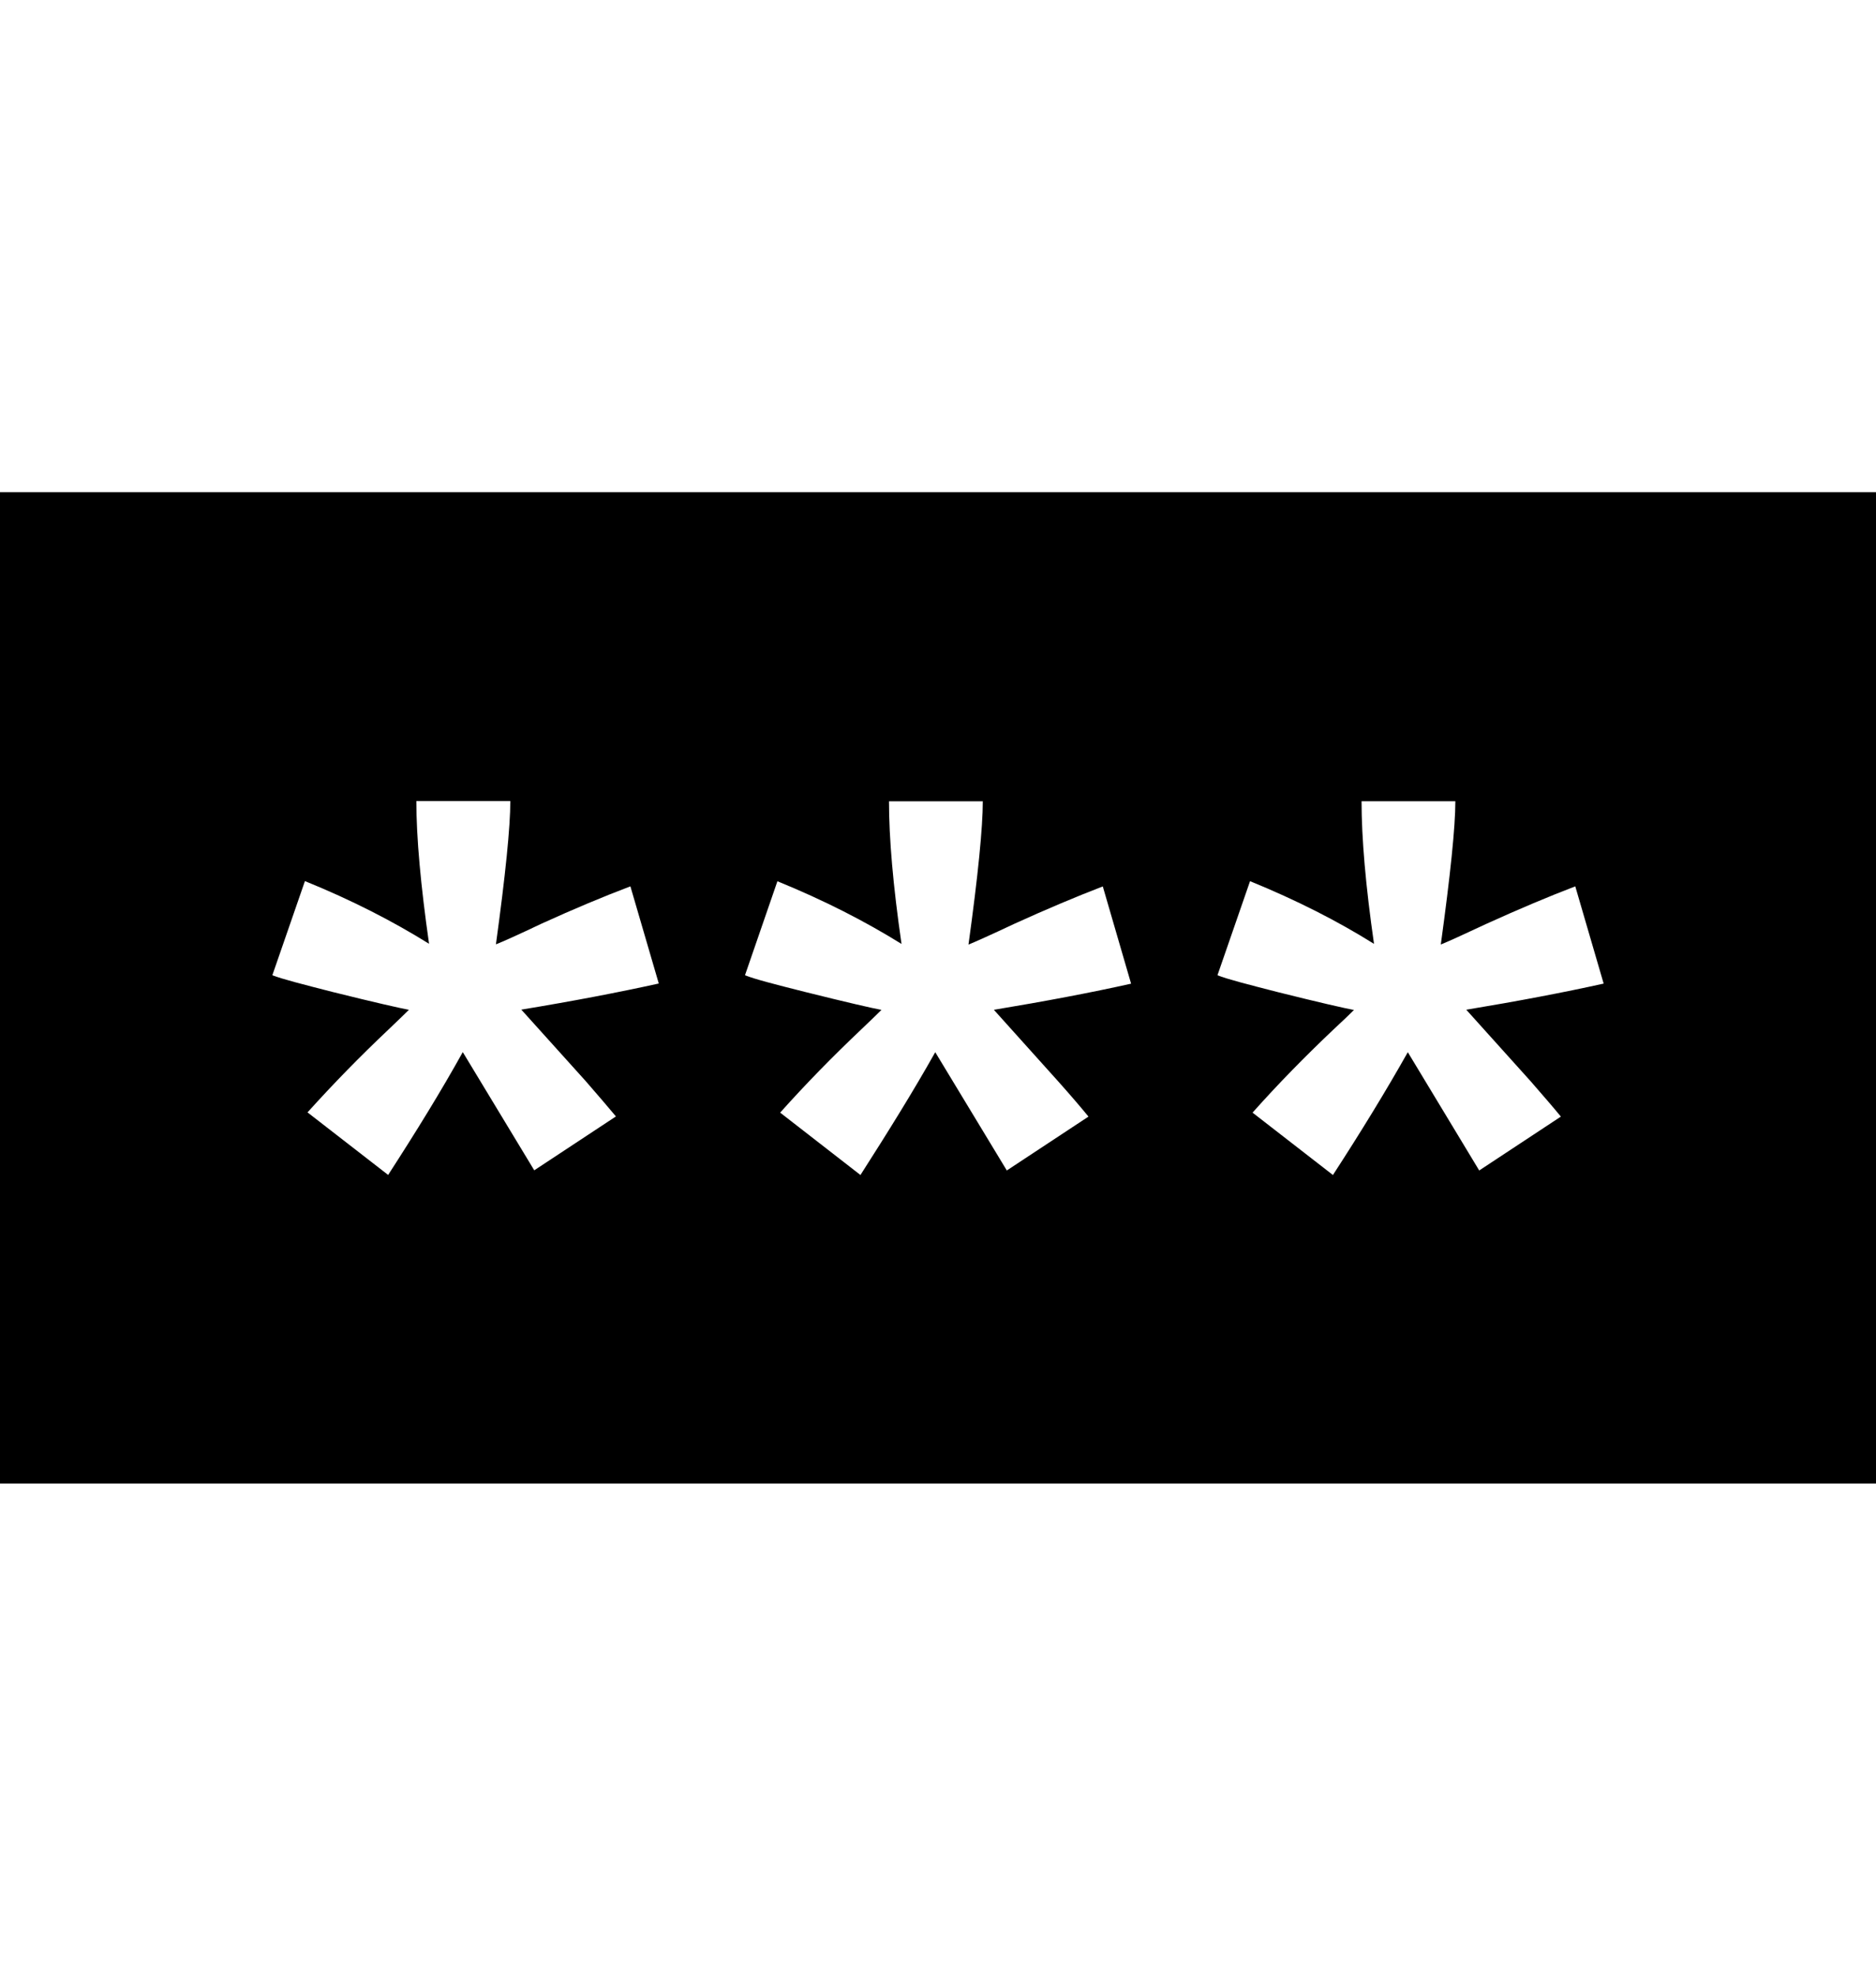 <?xml version="1.0" encoding="utf-8"?>
<!-- Generator: Adobe Illustrator 16.0.4, SVG Export Plug-In . SVG Version: 6.00 Build 0)  -->
<!DOCTYPE svg PUBLIC "-//W3C//DTD SVG 1.1//EN" "http://www.w3.org/Graphics/SVG/1.1/DTD/svg11.dtd">
<svg version="1.1" id="Capa_1" xmlns="http://www.w3.org/2000/svg" xmlns:xlink="http://www.w3.org/1999/xlink" x="0px" y="0px"
	 width="23.2px" height="24.422px" viewBox="0 0 23.2 24.422" enable-background="new 0 0 23.2 24.422" xml:space="preserve">
<g>
	<path d="M0,6.084v12.253h23.2V6.084H0z M7.242,13.362c0.157,0.18,0.283,0.328,0.375,0.438l-1.01,0.666l-0.884-1.461
		c-0.266,0.479-0.576,0.982-0.923,1.518L3.803,13.75c0.321-0.356,0.65-0.692,0.997-1.02c0.136-0.128,0.224-0.216,0.257-0.248
		c-0.108-0.02-0.424-0.091-0.946-0.221c-0.376-0.096-0.624-0.16-0.743-0.206l0.403-1.164c0.577,0.234,1.089,0.497,1.535,0.775
		c-0.103-0.722-0.157-1.31-0.157-1.764h1.162c0,0.321-0.06,0.912-0.178,1.771c0.09-0.035,0.276-0.119,0.567-0.257
		c0.395-0.18,0.761-0.333,1.096-0.46l0.351,1.201c-0.489,0.108-1.056,0.217-1.7,0.323L7.242,13.362z M13.084,13.364
		c0.16,0.179,0.285,0.326,0.377,0.438l-1.01,0.666l-0.885-1.462c-0.269,0.479-0.58,0.979-0.925,1.518l-0.993-0.771
		c0.319-0.357,0.649-0.693,0.995-1.021c0.135-0.128,0.224-0.215,0.258-0.249c-0.11-0.02-0.425-0.092-0.946-0.222
		c-0.378-0.095-0.625-0.159-0.742-0.206l0.401-1.162c0.577,0.235,1.088,0.497,1.535,0.775c-0.105-0.721-0.155-1.309-0.155-1.763
		h1.16c0,0.32-0.058,0.911-0.177,1.771c0.088-0.036,0.276-0.12,0.567-0.257c0.396-0.18,0.761-0.334,1.094-0.462l0.35,1.202
		c-0.488,0.109-1.056,0.217-1.697,0.323L13.084,13.364z M18.928,13.364c0.156,0.179,0.283,0.326,0.375,0.438l-1.01,0.666
		l-0.883-1.462c-0.27,0.479-0.576,0.979-0.926,1.518l-0.994-0.771c0.317-0.356,0.647-0.692,0.994-1.021
		c0.137-0.127,0.227-0.214,0.26-0.248c-0.109-0.02-0.428-0.092-0.947-0.222c-0.375-0.096-0.623-0.16-0.741-0.207l0.403-1.163
		c0.576,0.235,1.088,0.496,1.533,0.775c-0.104-0.721-0.154-1.309-0.154-1.763h1.16c0,0.32-0.062,0.911-0.18,1.771
		c0.09-0.036,0.276-0.121,0.567-0.257c0.396-0.18,0.762-0.334,1.096-0.462l0.351,1.202c-0.486,0.108-1.058,0.217-1.699,0.323
		L18.928,13.364z"/>
</g>
</svg>
